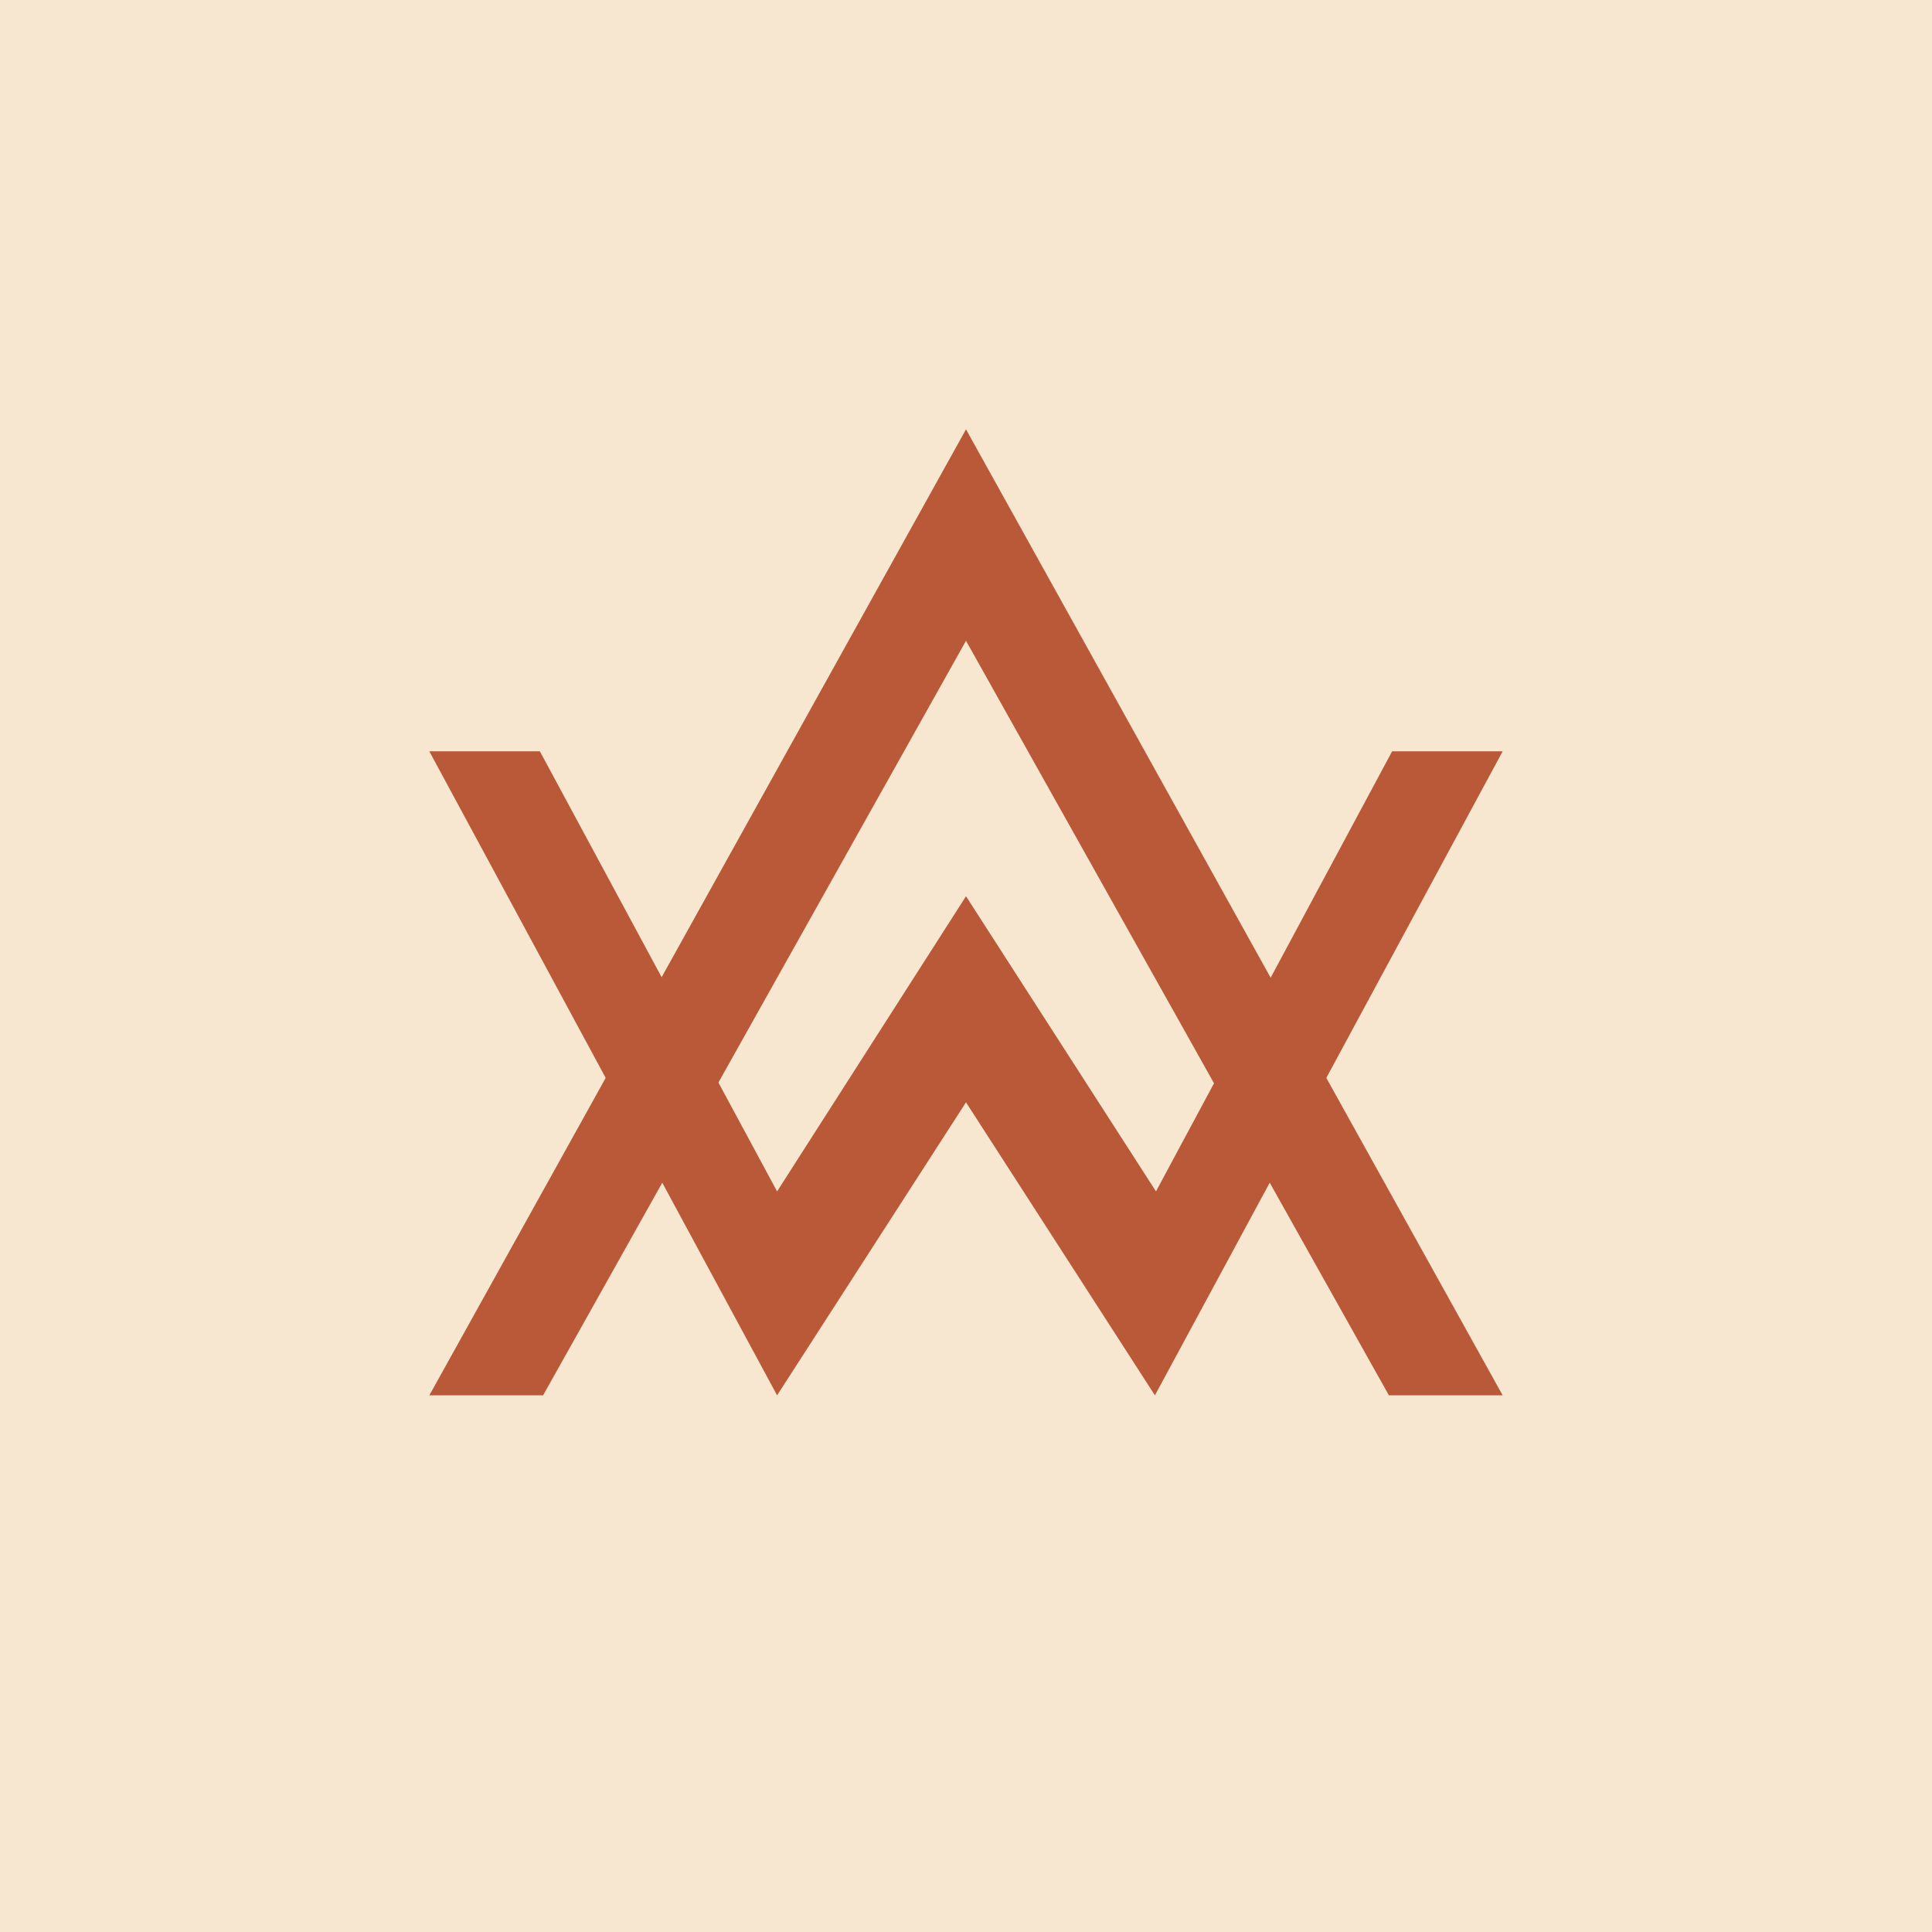 <!-- by TradingView --><svg width="18" height="18" viewBox="0 0 18 18" xmlns="http://www.w3.org/2000/svg"><path fill="#F7E7D0" d="M0 0h18v18H0z"/><path d="m9 4-5 9h1.06L9 5.97 12.94 13H14L9 4Z" fill="#BA5938"/><path d="m4 7 3.24 6L9 10.27 10.76 13 14 7h-1.03l-2.2 4.1L9 8.35 7.24 11.1 5.03 7H4Z" fill="#BA5938"/></svg>